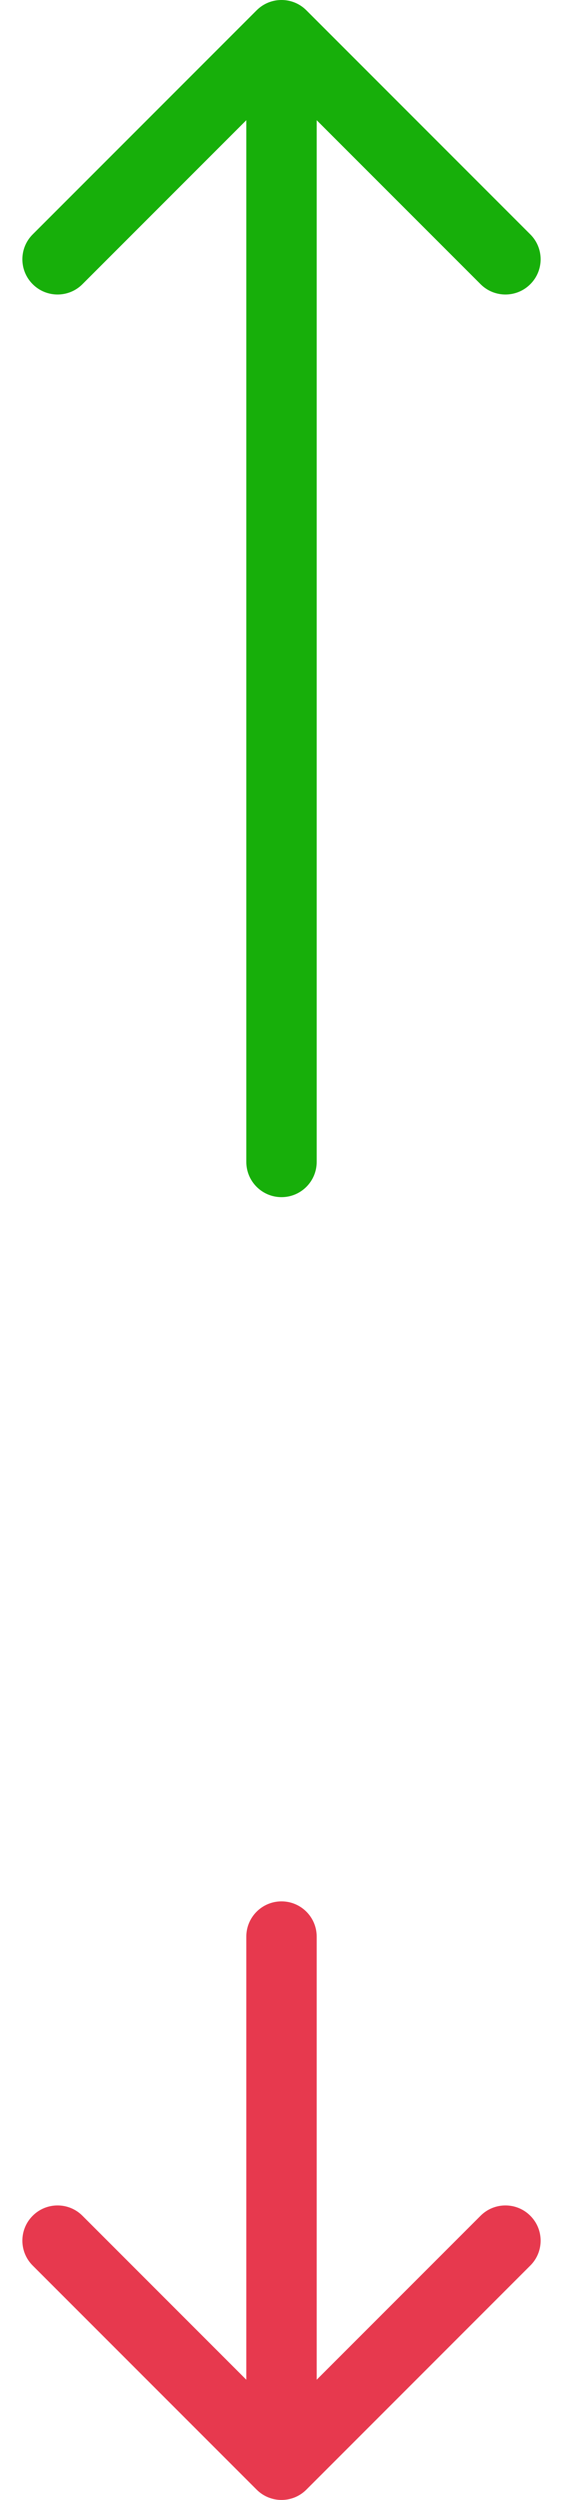 <svg width="16" height="71" viewBox="0 0 16 71" fill="none" xmlns="http://www.w3.org/2000/svg">
<path d="M8.707 0.293C8.317 -0.098 7.683 -0.098 7.293 0.293L0.929 6.657C0.538 7.047 0.538 7.681 0.929 8.071C1.319 8.462 1.953 8.462 2.343 8.071L8 2.414L13.657 8.071C14.047 8.462 14.681 8.462 15.071 8.071C15.462 7.681 15.462 7.047 15.071 6.657L8.707 0.293ZM7 33C7 33.552 7.448 34 8 34C8.552 34 9 33.552 9 33L7 33ZM7 1L7 33L9 33L9 1L7 1Z" fill="#17AF0A"/>
<path d="M7.293 70.707C7.683 71.098 8.317 71.098 8.707 70.707L15.071 64.343C15.462 63.953 15.462 63.319 15.071 62.929C14.681 62.538 14.047 62.538 13.657 62.929L8 68.586L2.343 62.929C1.953 62.538 1.319 62.538 0.929 62.929C0.538 63.319 0.538 63.953 0.929 64.343L7.293 70.707ZM9 55C9 54.448 8.552 54 8 54C7.448 54 7 54.448 7 55L9 55ZM9 70L9 55L7 55L7 70L9 70Z" fill="#E7394E"/>
</svg>
